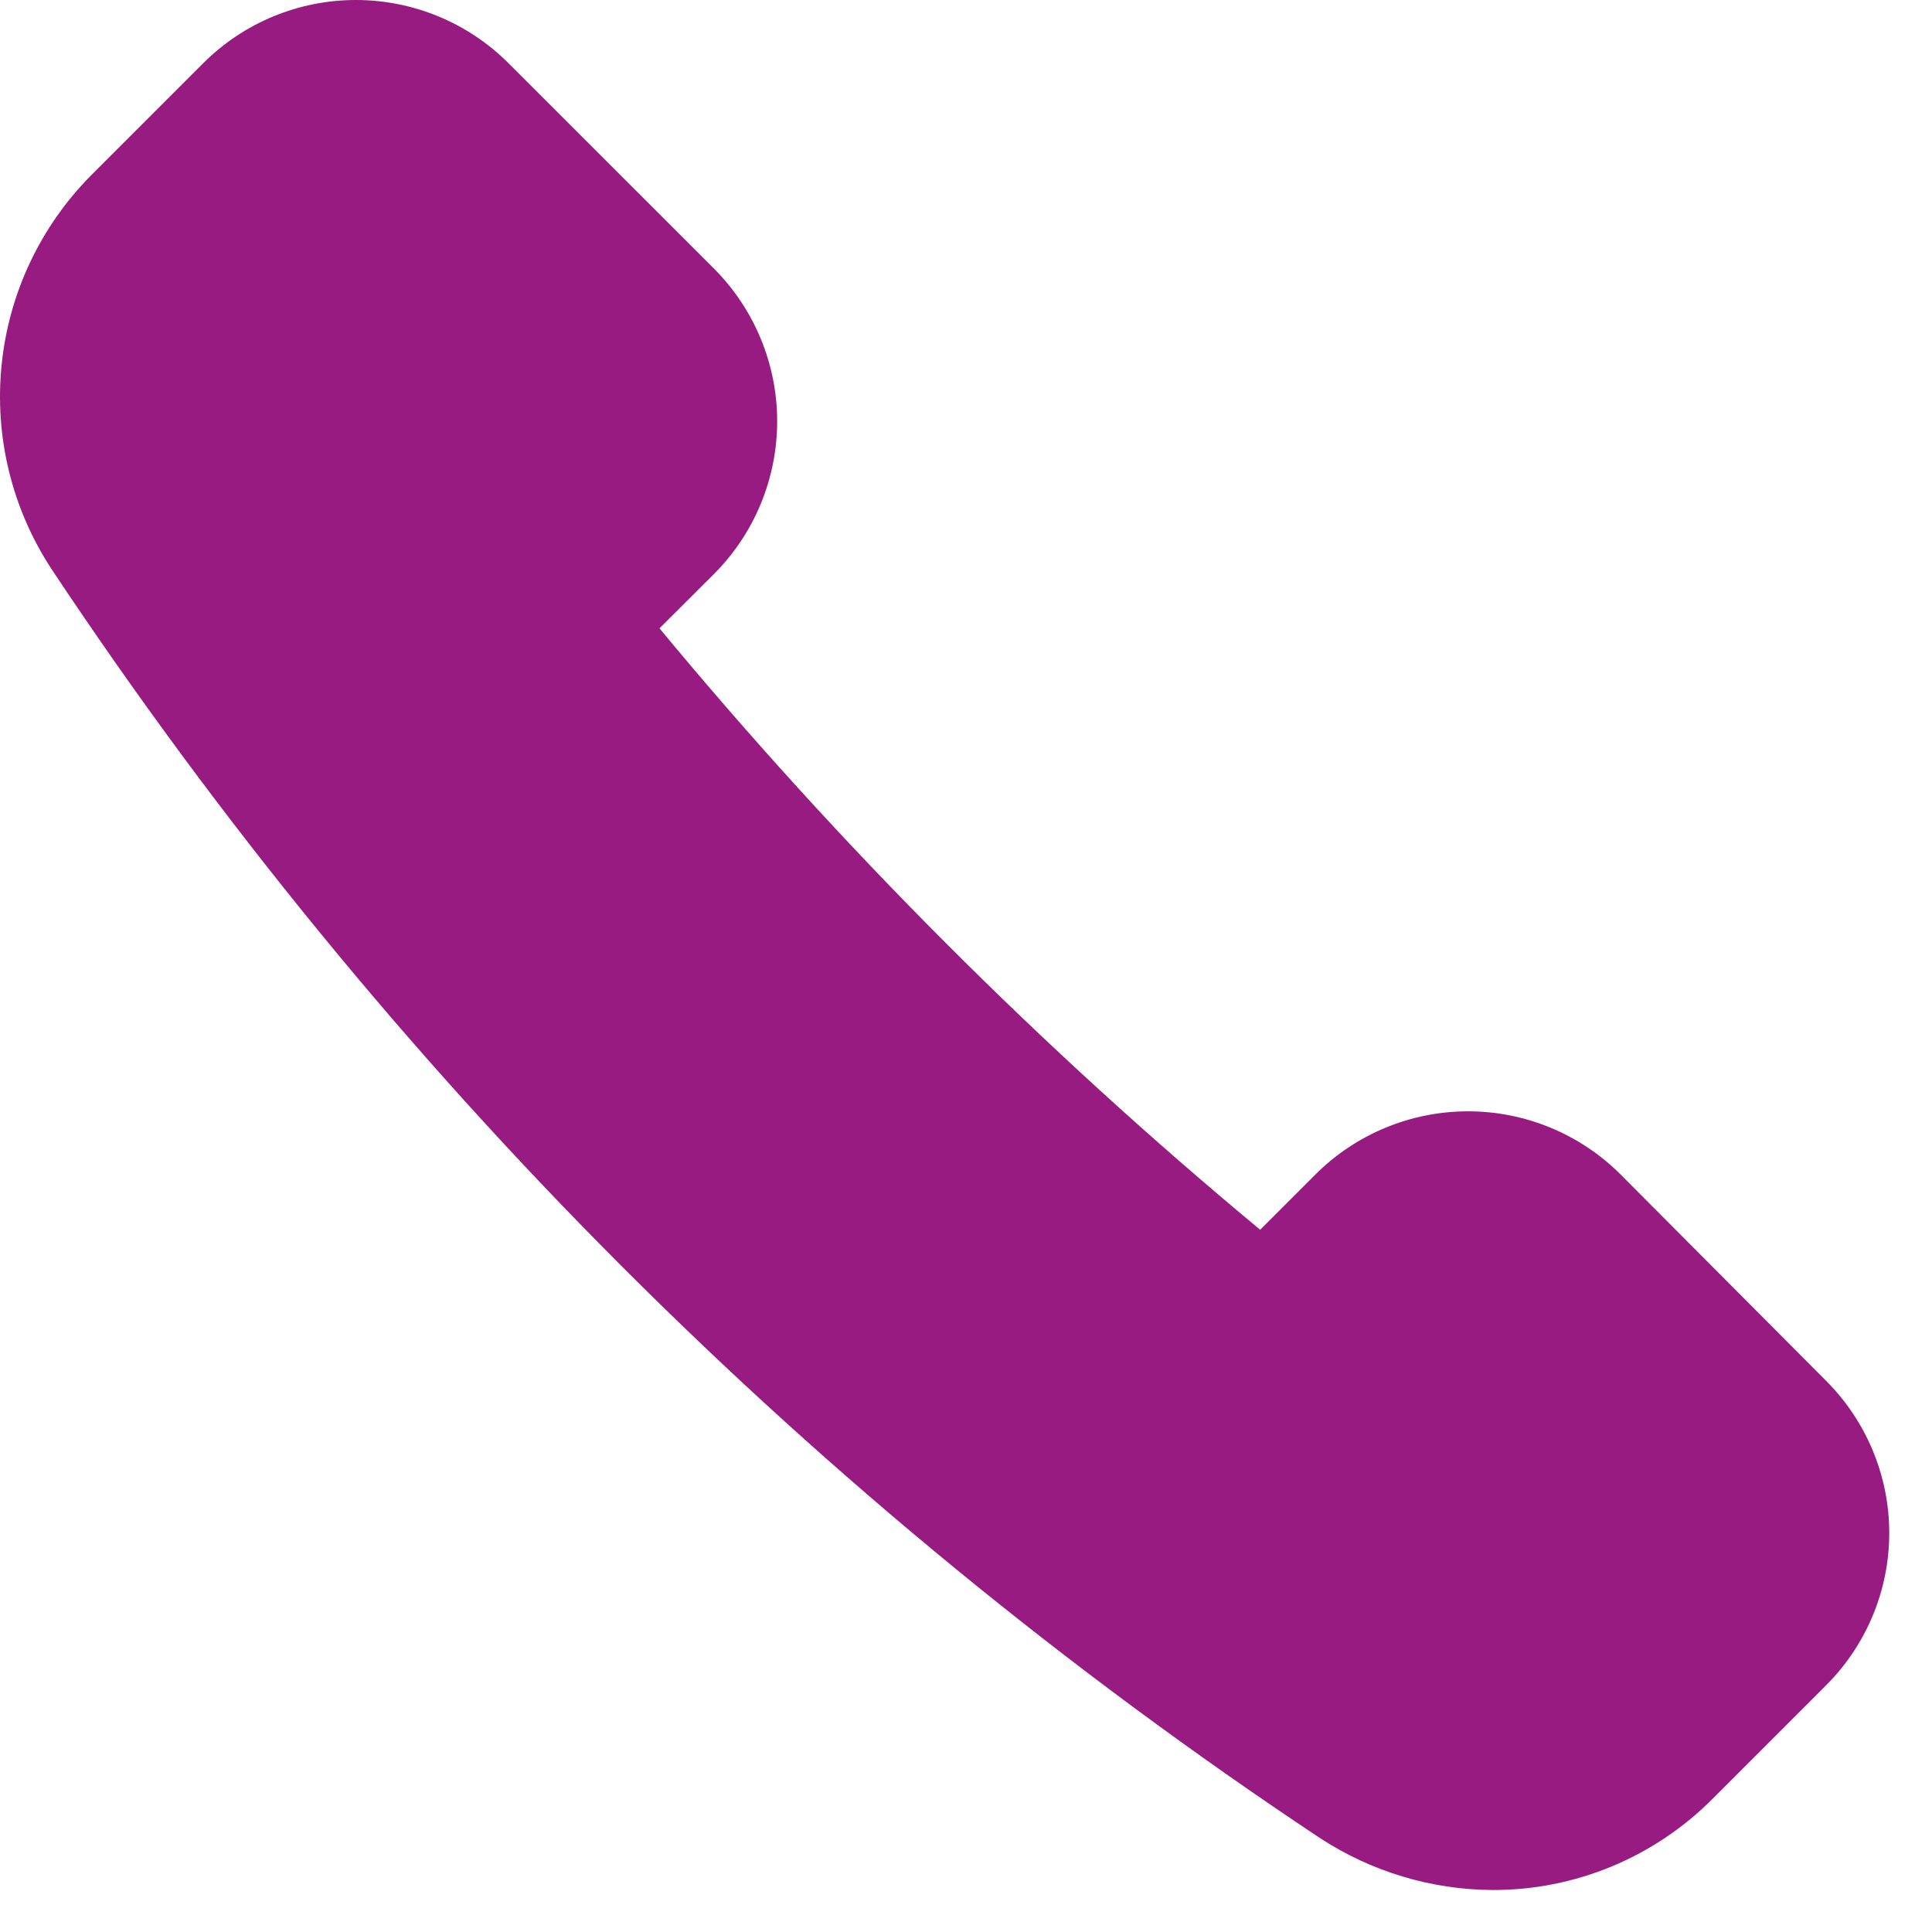 <svg width="23" height="23" viewBox="0 0 23 23" fill="none" xmlns="http://www.w3.org/2000/svg">
<path d="M21.741 16.44L19.291 13.98C18.81 13.5 18.157 13.23 17.477 13.23C16.796 13.23 16.143 13.5 15.662 13.98L15.002 14.64C12.401 12.481 10.007 10.084 7.851 7.48L8.502 6.831C8.982 6.349 9.252 5.696 9.252 5.015C9.252 4.335 8.982 3.682 8.502 3.2L6.051 0.75C5.57 0.27 4.917 0 4.237 0C3.556 0 2.903 0.27 2.422 0.75L1.081 2.091C0.479 2.699 0.104 3.496 0.019 4.347C-0.067 5.199 0.142 6.054 0.611 6.771C4.588 12.762 9.722 17.899 15.711 21.88C16.324 22.281 17.039 22.497 17.771 22.5C18.259 22.501 18.741 22.405 19.191 22.218C19.64 22.031 20.049 21.756 20.392 21.41L21.741 20.061C22.221 19.581 22.491 18.929 22.491 18.25C22.491 17.572 22.221 16.921 21.741 16.44Z" fill="#971B80"/>
</svg>
